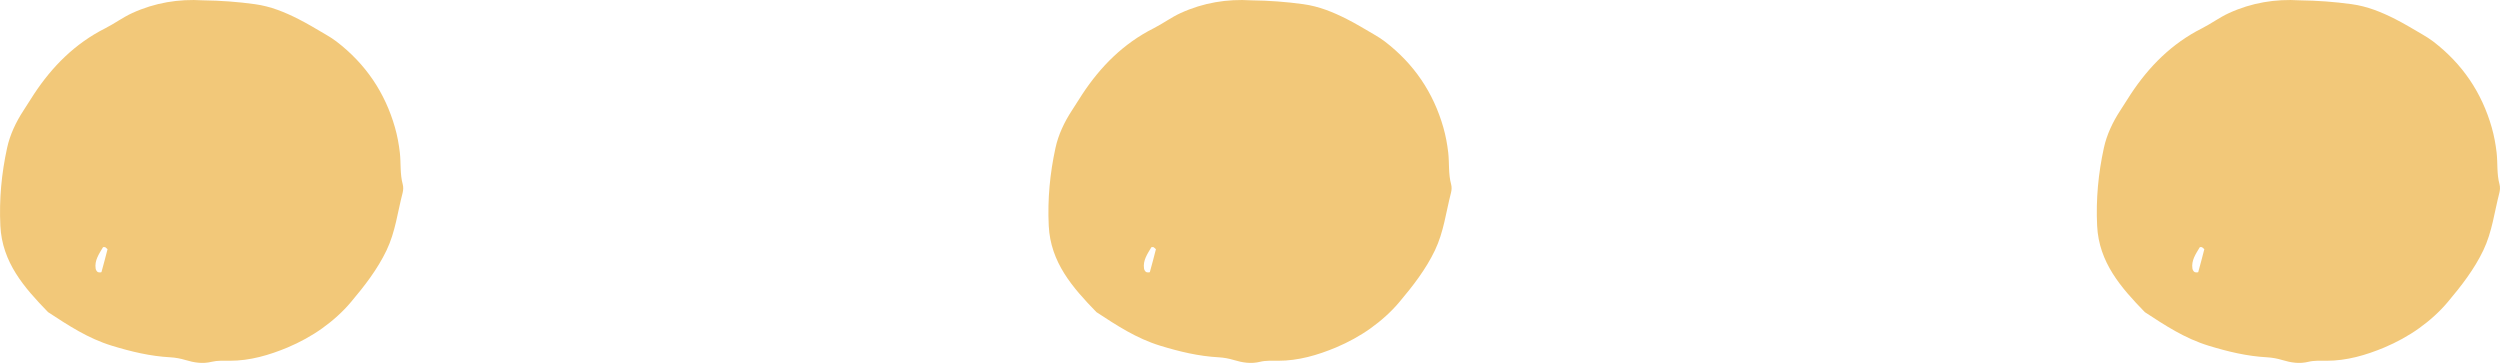 <svg width="62" height="9" viewBox="0 0 62 9" fill="none" xmlns="http://www.w3.org/2000/svg">
<g clip-path="url(#clip0_2059_877)">
<path d="M5.028 0.008C5.476 0.014 5.896 0.045 6.318 0.103C6.714 0.157 7.06 0.3 7.402 0.473C7.63 0.588 7.848 0.722 8.069 0.85C8.163 0.905 8.256 0.962 8.341 1.027C9.071 1.585 9.55 2.302 9.795 3.161C9.853 3.364 9.892 3.575 9.916 3.784C9.946 4.046 9.917 4.312 9.988 4.572C10.006 4.638 10.002 4.716 9.985 4.783C9.86 5.26 9.806 5.751 9.586 6.209C9.36 6.681 9.042 7.089 8.709 7.485C8.504 7.731 8.255 7.953 7.991 8.142C7.728 8.33 7.434 8.49 7.133 8.617C6.677 8.807 6.201 8.948 5.693 8.947C5.545 8.947 5.392 8.938 5.252 8.972C5.025 9.028 4.817 8.994 4.601 8.929C4.479 8.892 4.351 8.868 4.223 8.861C3.725 8.834 3.252 8.72 2.775 8.574C2.183 8.393 1.691 8.068 1.192 7.741C0.598 7.13 0.053 6.508 0.009 5.6C-0.023 4.942 0.038 4.298 0.177 3.664C0.247 3.342 0.395 3.027 0.583 2.74C0.672 2.606 0.754 2.468 0.843 2.334C1.294 1.651 1.858 1.08 2.613 0.7C2.841 0.585 3.043 0.432 3.279 0.324C3.845 0.065 4.434 -0.029 5.028 0.008ZM2.667 6.18C2.63 6.15 2.619 6.133 2.604 6.129C2.587 6.125 2.557 6.126 2.552 6.135C2.455 6.299 2.341 6.459 2.372 6.661C2.377 6.692 2.398 6.73 2.424 6.746C2.447 6.761 2.513 6.756 2.516 6.749C2.571 6.556 2.62 6.361 2.667 6.18H2.667Z" fill="#F2C879"/>
</g>
<g clip-path="url(#clip1_2059_877)">
<path d="M31.028 0.008C31.476 0.014 31.896 0.045 32.318 0.103C32.714 0.157 33.06 0.3 33.402 0.473C33.63 0.588 33.848 0.722 34.069 0.85C34.163 0.905 34.256 0.962 34.341 1.027C35.071 1.585 35.55 2.302 35.795 3.161C35.853 3.364 35.892 3.575 35.916 3.784C35.946 4.046 35.917 4.312 35.988 4.572C36.006 4.638 36.002 4.716 35.984 4.783C35.86 5.26 35.806 5.751 35.586 6.209C35.36 6.681 35.042 7.089 34.709 7.485C34.504 7.731 34.255 7.953 33.991 8.142C33.728 8.33 33.434 8.49 33.133 8.617C32.677 8.807 32.201 8.948 31.693 8.947C31.546 8.947 31.392 8.938 31.252 8.972C31.025 9.028 30.817 8.994 30.601 8.929C30.479 8.892 30.351 8.868 30.223 8.861C29.725 8.834 29.252 8.72 28.775 8.574C28.183 8.393 27.691 8.068 27.192 7.741C26.598 7.13 26.053 6.508 26.009 5.6C25.977 4.942 26.038 4.298 26.177 3.664C26.247 3.342 26.395 3.027 26.583 2.74C26.672 2.606 26.754 2.468 26.843 2.334C27.294 1.651 27.858 1.08 28.613 0.7C28.841 0.585 29.043 0.432 29.279 0.324C29.845 0.065 30.434 -0.029 31.028 0.008ZM28.667 6.18C28.63 6.15 28.619 6.133 28.604 6.129C28.587 6.125 28.557 6.126 28.552 6.135C28.455 6.299 28.341 6.459 28.372 6.661C28.377 6.692 28.398 6.73 28.424 6.746C28.447 6.761 28.513 6.756 28.516 6.749C28.571 6.556 28.62 6.361 28.667 6.18H28.667Z" fill="#F2C879"/>
</g>
<g clip-path="url(#clip2_2059_877)">
<path d="M57.028 0.008C57.476 0.014 57.896 0.045 58.318 0.103C58.714 0.157 59.06 0.3 59.402 0.473C59.63 0.588 59.848 0.722 60.069 0.85C60.163 0.905 60.256 0.962 60.341 1.027C61.071 1.585 61.55 2.302 61.795 3.161C61.853 3.364 61.892 3.575 61.916 3.784C61.946 4.046 61.917 4.312 61.988 4.572C62.006 4.638 62.002 4.716 61.984 4.783C61.86 5.26 61.806 5.751 61.586 6.209C61.36 6.681 61.042 7.089 60.709 7.485C60.504 7.731 60.255 7.953 59.991 8.142C59.728 8.33 59.434 8.49 59.133 8.617C58.677 8.807 58.201 8.948 57.693 8.947C57.545 8.947 57.392 8.938 57.252 8.972C57.025 9.028 56.817 8.994 56.601 8.929C56.479 8.892 56.351 8.868 56.223 8.861C55.725 8.834 55.252 8.72 54.775 8.574C54.183 8.393 53.691 8.068 53.192 7.741C52.598 7.13 52.053 6.508 52.009 5.6C51.977 4.942 52.038 4.298 52.177 3.664C52.247 3.342 52.395 3.027 52.583 2.74C52.672 2.606 52.754 2.468 52.843 2.334C53.294 1.651 53.858 1.08 54.613 0.7C54.841 0.585 55.043 0.432 55.279 0.324C55.844 0.065 56.434 -0.029 57.028 0.008ZM54.667 6.18C54.63 6.15 54.619 6.133 54.604 6.129C54.587 6.125 54.557 6.126 54.552 6.135C54.455 6.299 54.341 6.459 54.372 6.661C54.377 6.692 54.398 6.73 54.424 6.746C54.447 6.761 54.513 6.756 54.516 6.749C54.571 6.556 54.62 6.361 54.667 6.18H54.667Z" fill="#F2C879"/>
</g>
<defs>
<clipPath id="clip0_2059_877">
<rect width="10" height="9" fill="white"/>
</clipPath>
<clipPath id="clip1_2059_877">
<rect width="10" height="9" fill="white" transform="translate(26)"/>
</clipPath>
<clipPath id="clip2_2059_877">
<rect width="10" height="9" fill="white" transform="translate(52)"/>
</clipPath>
</defs>
</svg>
